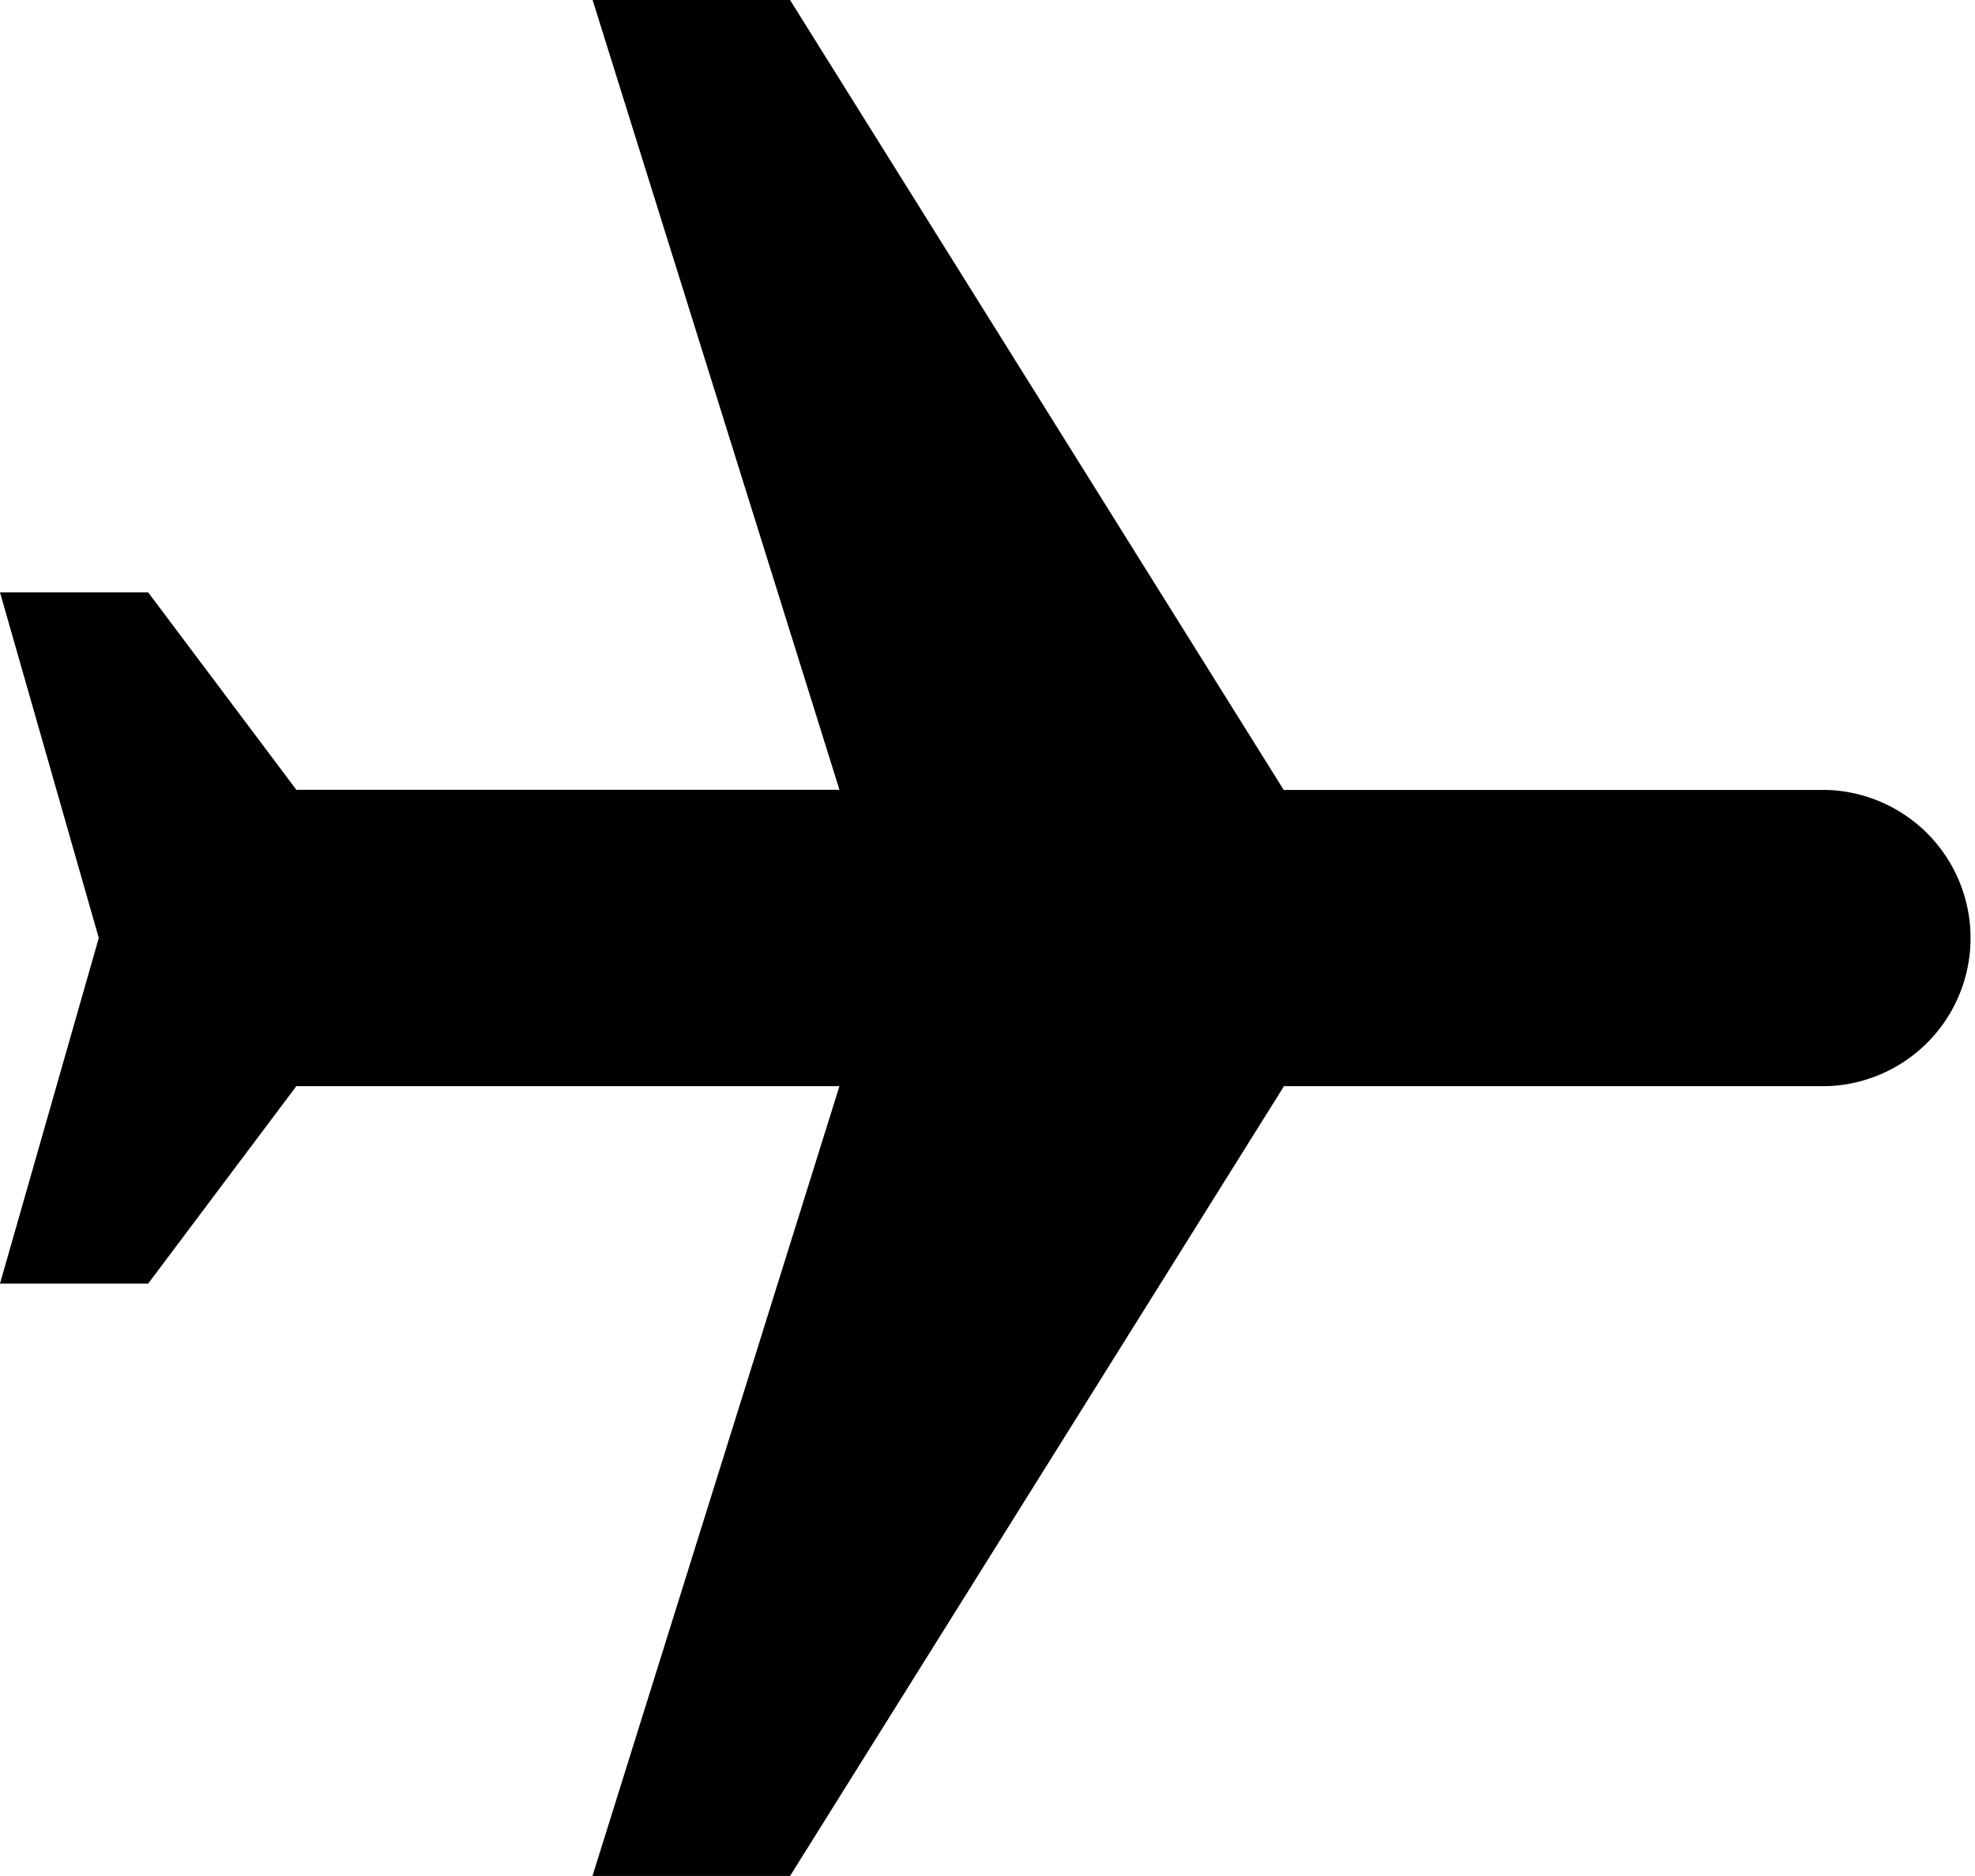 <svg xmlns="http://www.w3.org/2000/svg" width="14.794" height="14.054" viewBox="0 0 14.794 14.054">
  <g id="Icon_material-flight" data-name="Icon material-flight" transform="translate(14.794) rotate(90)">
    <path id="Path_1" data-name="Path 1" d="M0,0" transform="translate(6.051 5.178)"/>
    <path id="Path_2" data-name="Path 2" d="M14.054,10.356V8.876l-5.917-3.7V1.11a1.11,1.11,0,0,0-2.219,0V5.178L0,8.876v1.479L5.917,8.506v4.068l-1.479,1.11v1.11l2.589-.74,2.589.74v-1.11l-1.479-1.11V8.506Z" transform="translate(0 0)"/>
  </g>
</svg>
